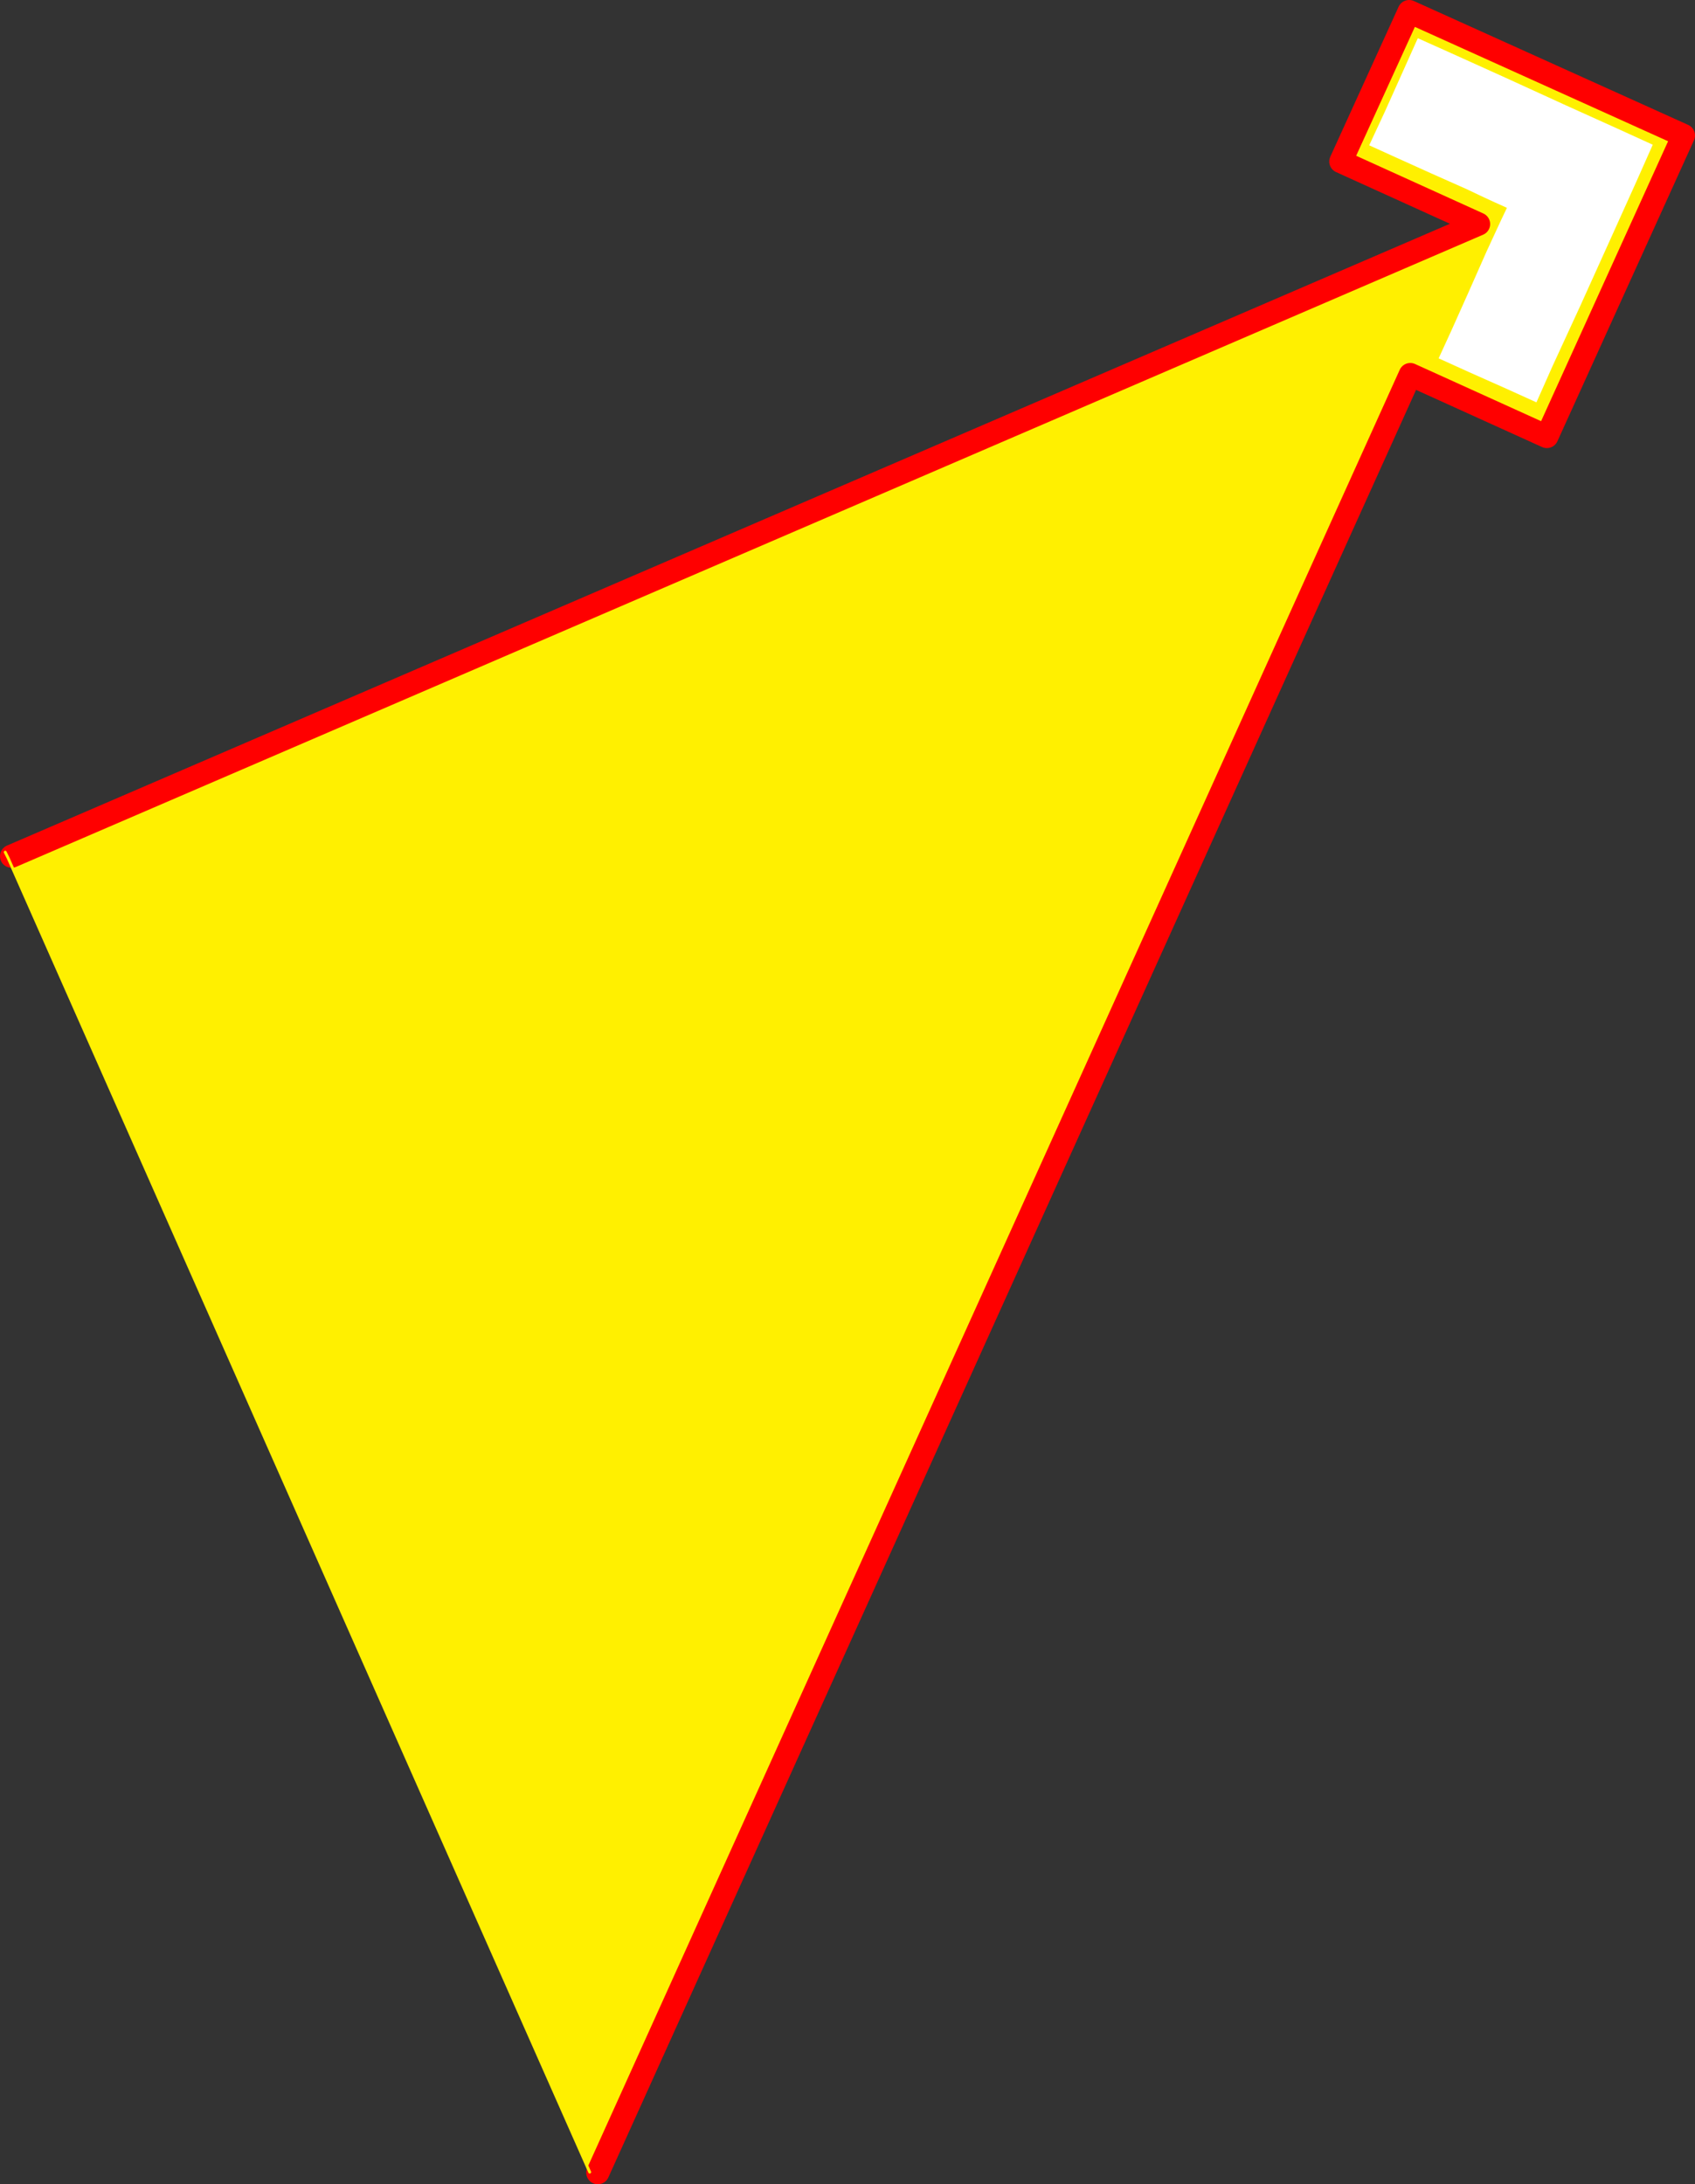 <?xml version="1.0" encoding="UTF-8" standalone="no"?>
<svg xmlns:xlink="http://www.w3.org/1999/xlink" height="188.65px" width="146.45px" xmlns="http://www.w3.org/2000/svg">
  <rect width="100%" height="100%" fill="#333333" stroke="none"/>
  <g transform="matrix(1.0, 0.0, 0.0, 1.0, -105.65, 124.5)">
    <path d="M106.35 -50.4 L106.65 -50.55 233.4 -105.15 221.5 -110.55 227.4 -123.5 251.1 -112.8 239.3 -86.8 227.5 -92.15 157.3 63.15 156.6 63.1 106.35 -50.4" fill="#fff000" fill-rule="evenodd" stroke="none"/>
    <path d="M106.65 -50.55 L233.4 -105.15 221.5 -110.55 227.4 -123.5 251.1 -112.8 239.3 -86.8 227.5 -92.15 157.3 63.15" fill="none" stroke="#ff0000" stroke-linecap="round" stroke-linejoin="round" stroke-width="2.0"/>
    <path d="M106.1 -50.9 L106.35 -50.4 156.6 63.1" fill="none" stroke="#fff000" stroke-linecap="round" stroke-linejoin="round" stroke-width="0.25"/>
    <path d="M235.7 -117.8 L240.95 -115.4 245.6 -113.3 248.45 -112.0 247.05 -108.85 244.75 -103.75 242.15 -98.0 239.8 -92.9 238.4 -89.75 235.75 -90.95 232.6 -92.35 229.95 -93.55 231.05 -95.95 232.55 -99.3 234.1 -102.8 235.35 -105.5 235.85 -106.55 234.85 -107.0 Q233.85 -107.45 232.4 -108.15 L229.25 -109.55 226.15 -110.95 223.95 -111.95 225.3 -114.85 226.85 -118.3 228.15 -121.2 231.05 -119.9 235.7 -117.8" fill="#ffffff" fill-rule="evenodd" stroke="none"/>
  </g>
</svg>

